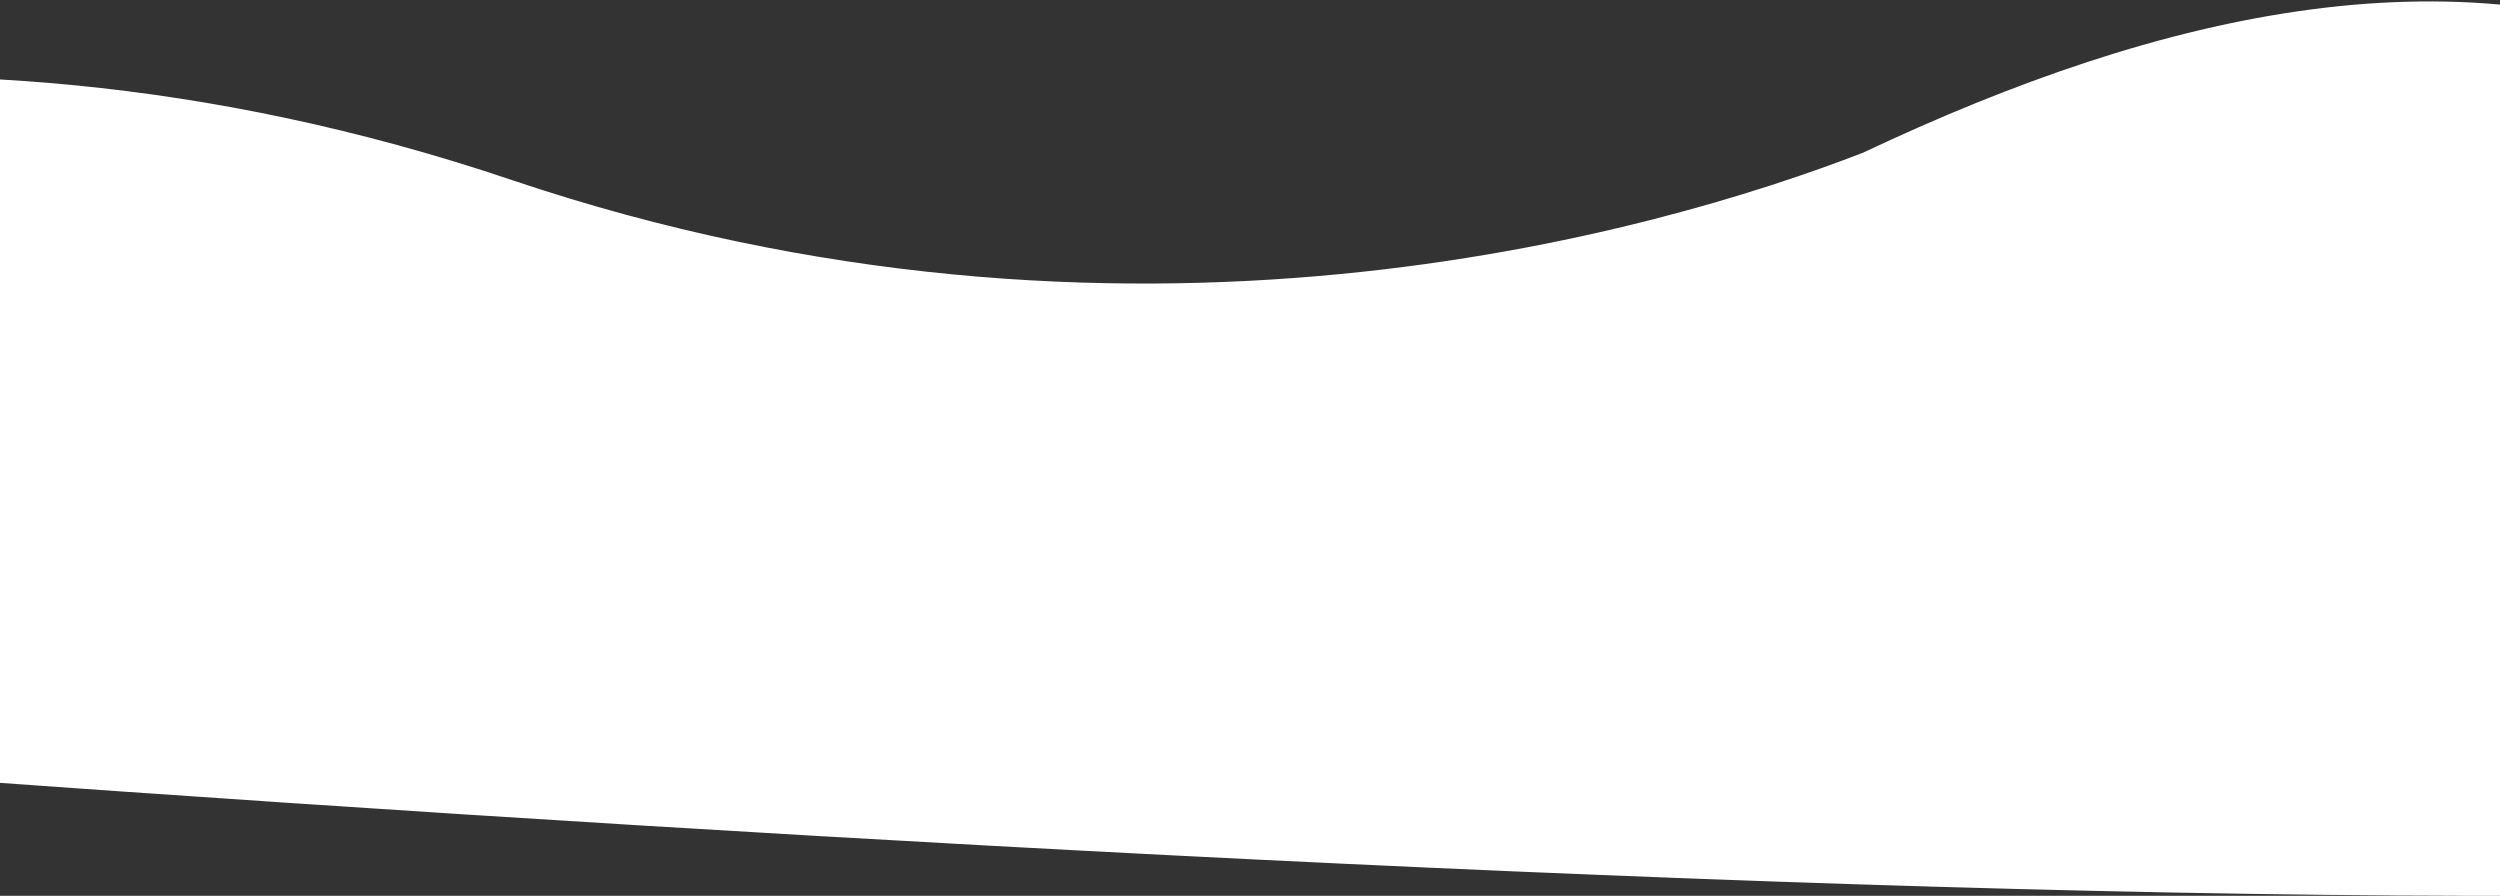<?xml version="1.0" encoding="UTF-8"?> <svg xmlns="http://www.w3.org/2000/svg" width="1440" height="516" viewBox="0 0 1440 516" fill="none"><rect x="0" y="0" width="1440" height="516" fill="#333333" stroke="none"/><path d="M294.591 103.627C-59.002 -15.73 -348.337 71.403 -448.805 129.89C-557.439 188.898 -504.01 344.464 -463.716 414.871C357.783 484.533 1991.09 587.648 1952.32 442.81C1903.86 261.763 1766.47 129.89 1574.23 38.807C1420.44 -34.058 1245.5 6.5 1073 88C953.538 134.193 648.183 222.984 294.591 103.627Z" fill="white"></path></svg> 